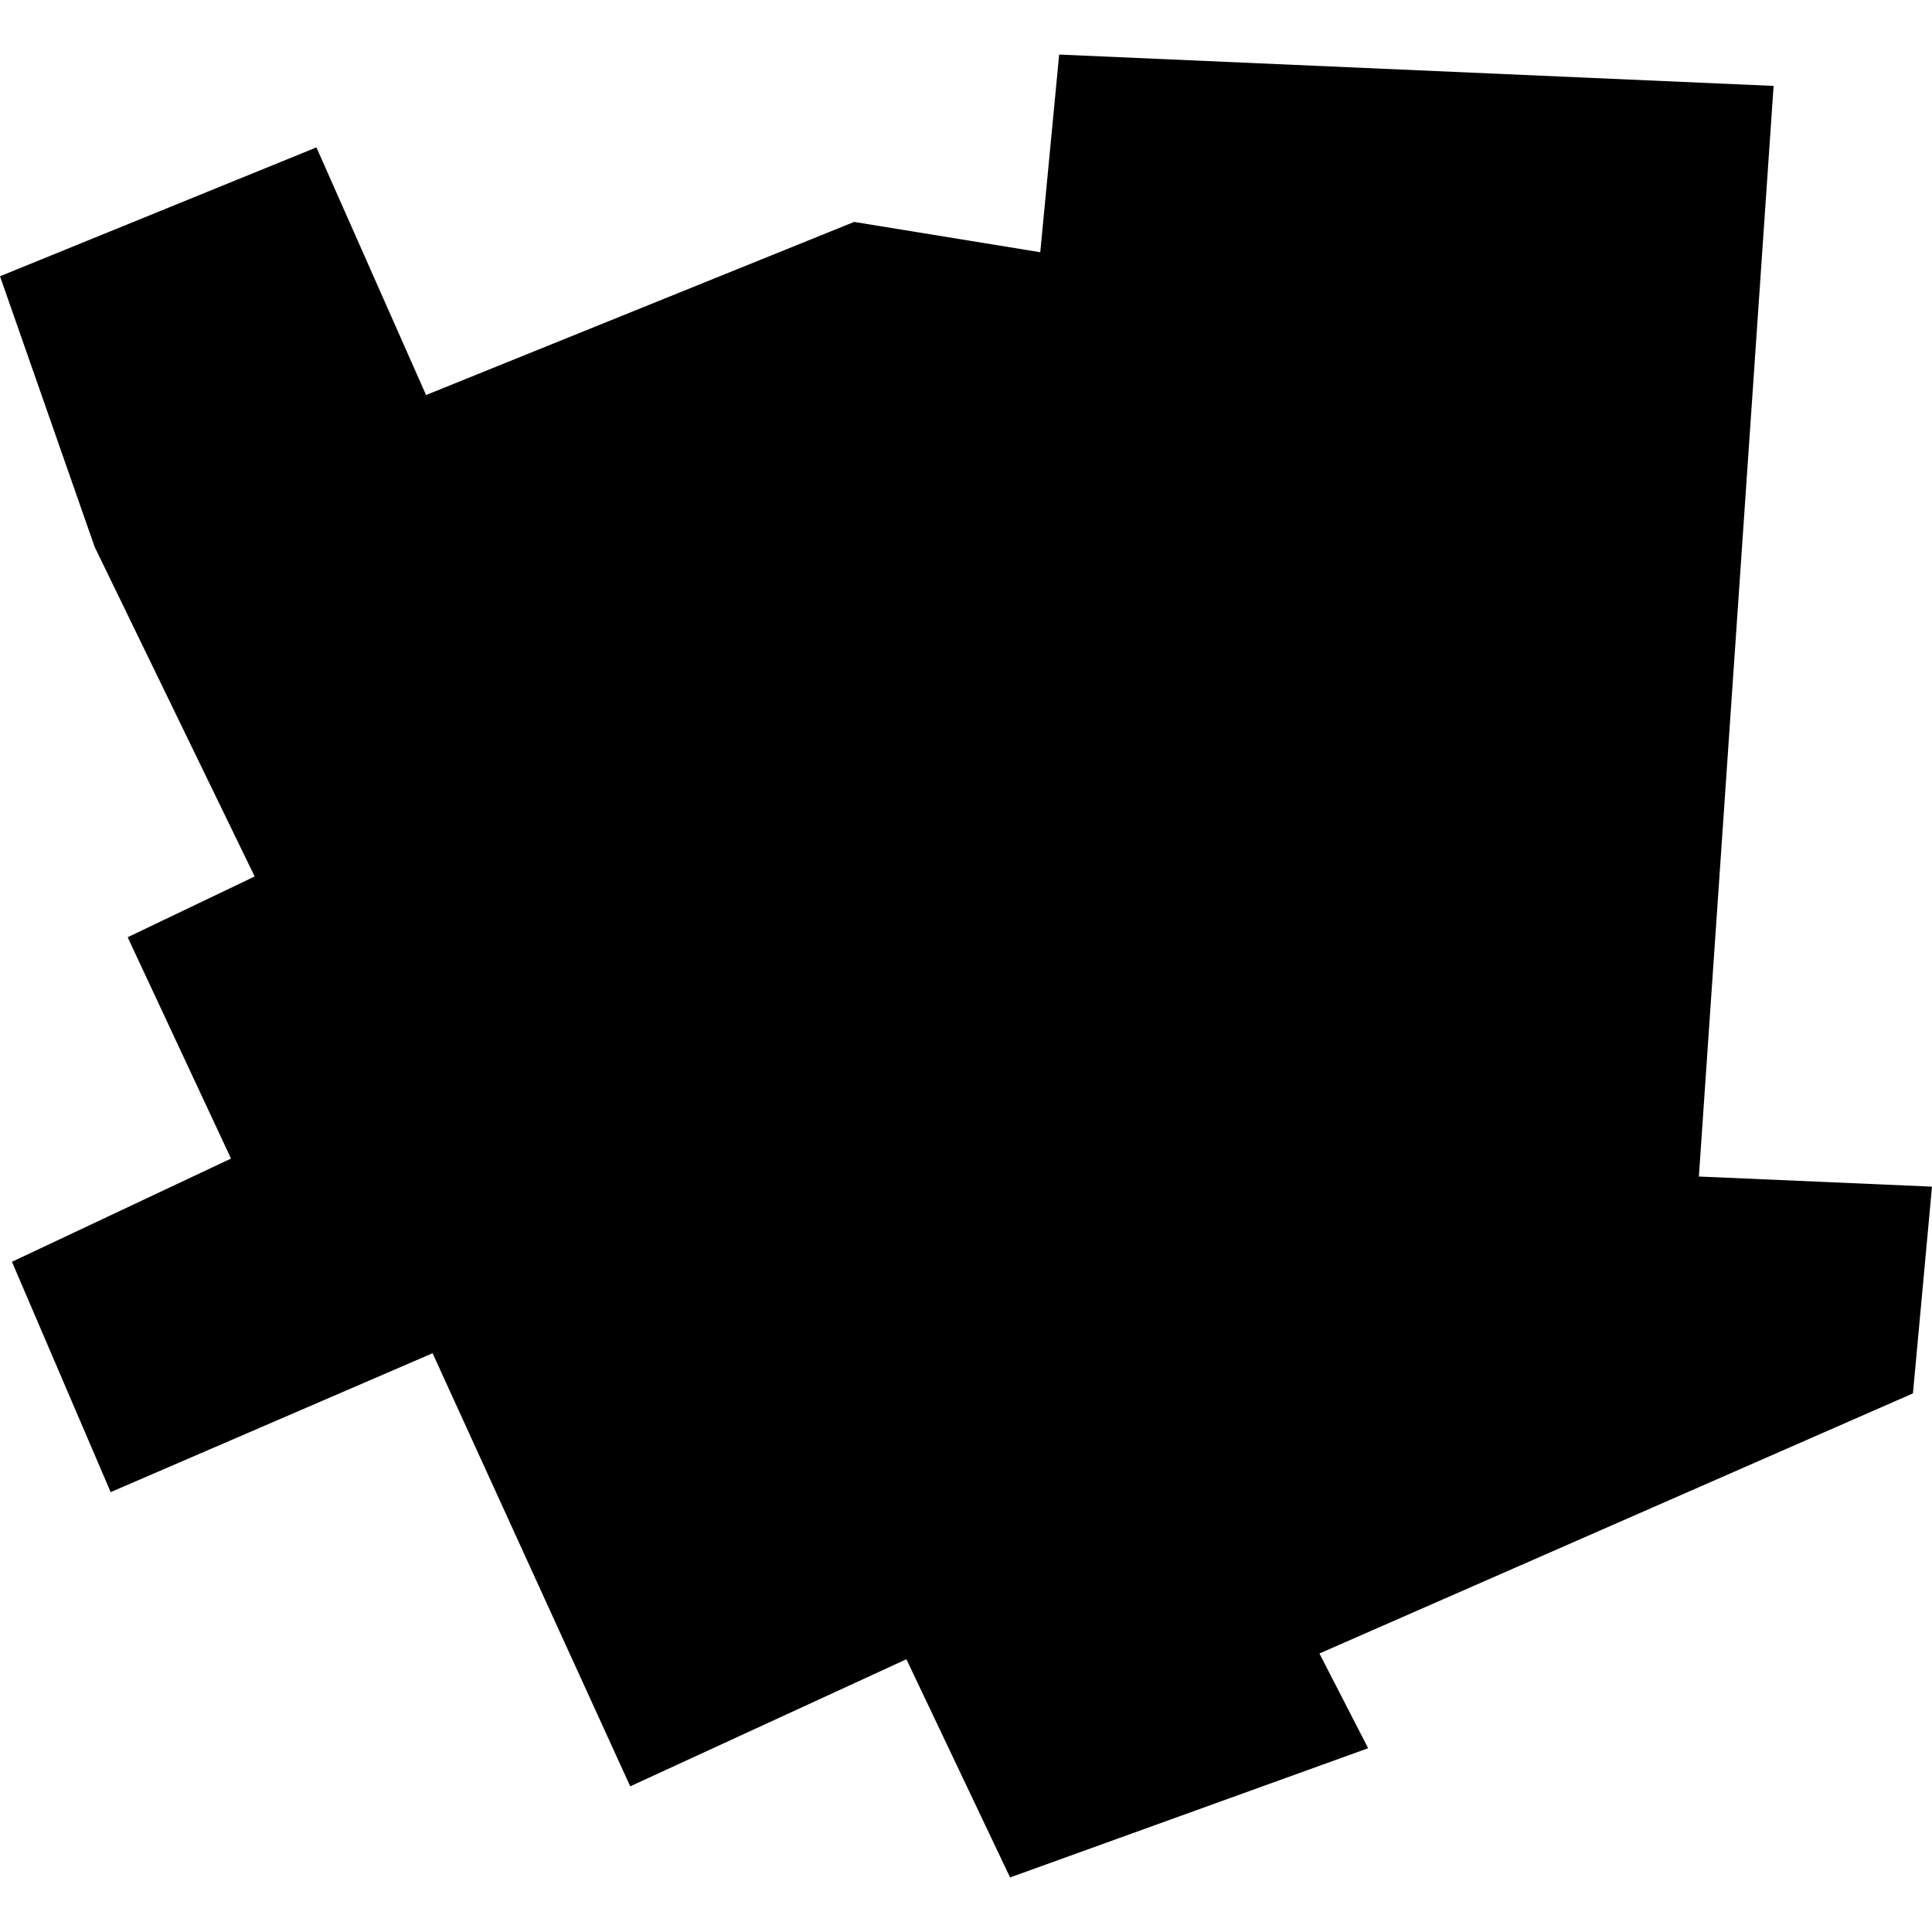<?xml version="1.0" encoding="utf-8" standalone="no"?>
<!DOCTYPE svg PUBLIC "-//W3C//DTD SVG 1.1//EN"
  "http://www.w3.org/Graphics/SVG/1.1/DTD/svg11.dtd">
<!-- Created with matplotlib (https://matplotlib.org/) -->
<svg height="288pt" version="1.1" viewBox="0 0 288 288" width="288pt" xmlns="http://www.w3.org/2000/svg" xmlns:xlink="http://www.w3.org/1999/xlink">
 <defs>
  <style type="text/css">
*{stroke-linecap:butt;stroke-linejoin:round;}
  </style>
 </defs>
 <g id="figure_1">
  <g id="patch_1">
   <path d="M 0 288 
L 288 288 
L 288 0 
L 0 0 
z
" style="fill:none;opacity:0;"/>
  </g>
  <g id="axes_1">
   <g id="PatchCollection_1">
    <path clip-path="url(#p93ce6b639f)" d="M 264.387 12.806 
L 157.889 8.133 
L 155.07 37.599 
L 127.325 33.081 
L 63.511 58.885 
L 47.17 21.972 
L 0 41.18 
L 14.118 81.544 
L 37.963 130.655 
L 19.03 139.712 
L 34.436 172.705 
L 1.78 188.093 
L 16.498 222.428 
L 64.485 201.724 
L 93.946 266.284 
L 135.115 247.341 
L 150.571 279.867 
L 203.948 260.605 
L 196.684 246.483 
L 285.159 207.71 
L 288 176.891 
L 253.249 175.381 
L 264.387 12.806 
"/>
   </g>
  </g>
 </g>
 <defs>
  <clipPath id="p93ce6b639f">
   <rect height="271.733" width="288" x="0" y="8.133"/>
  </clipPath>
 </defs>
</svg>

